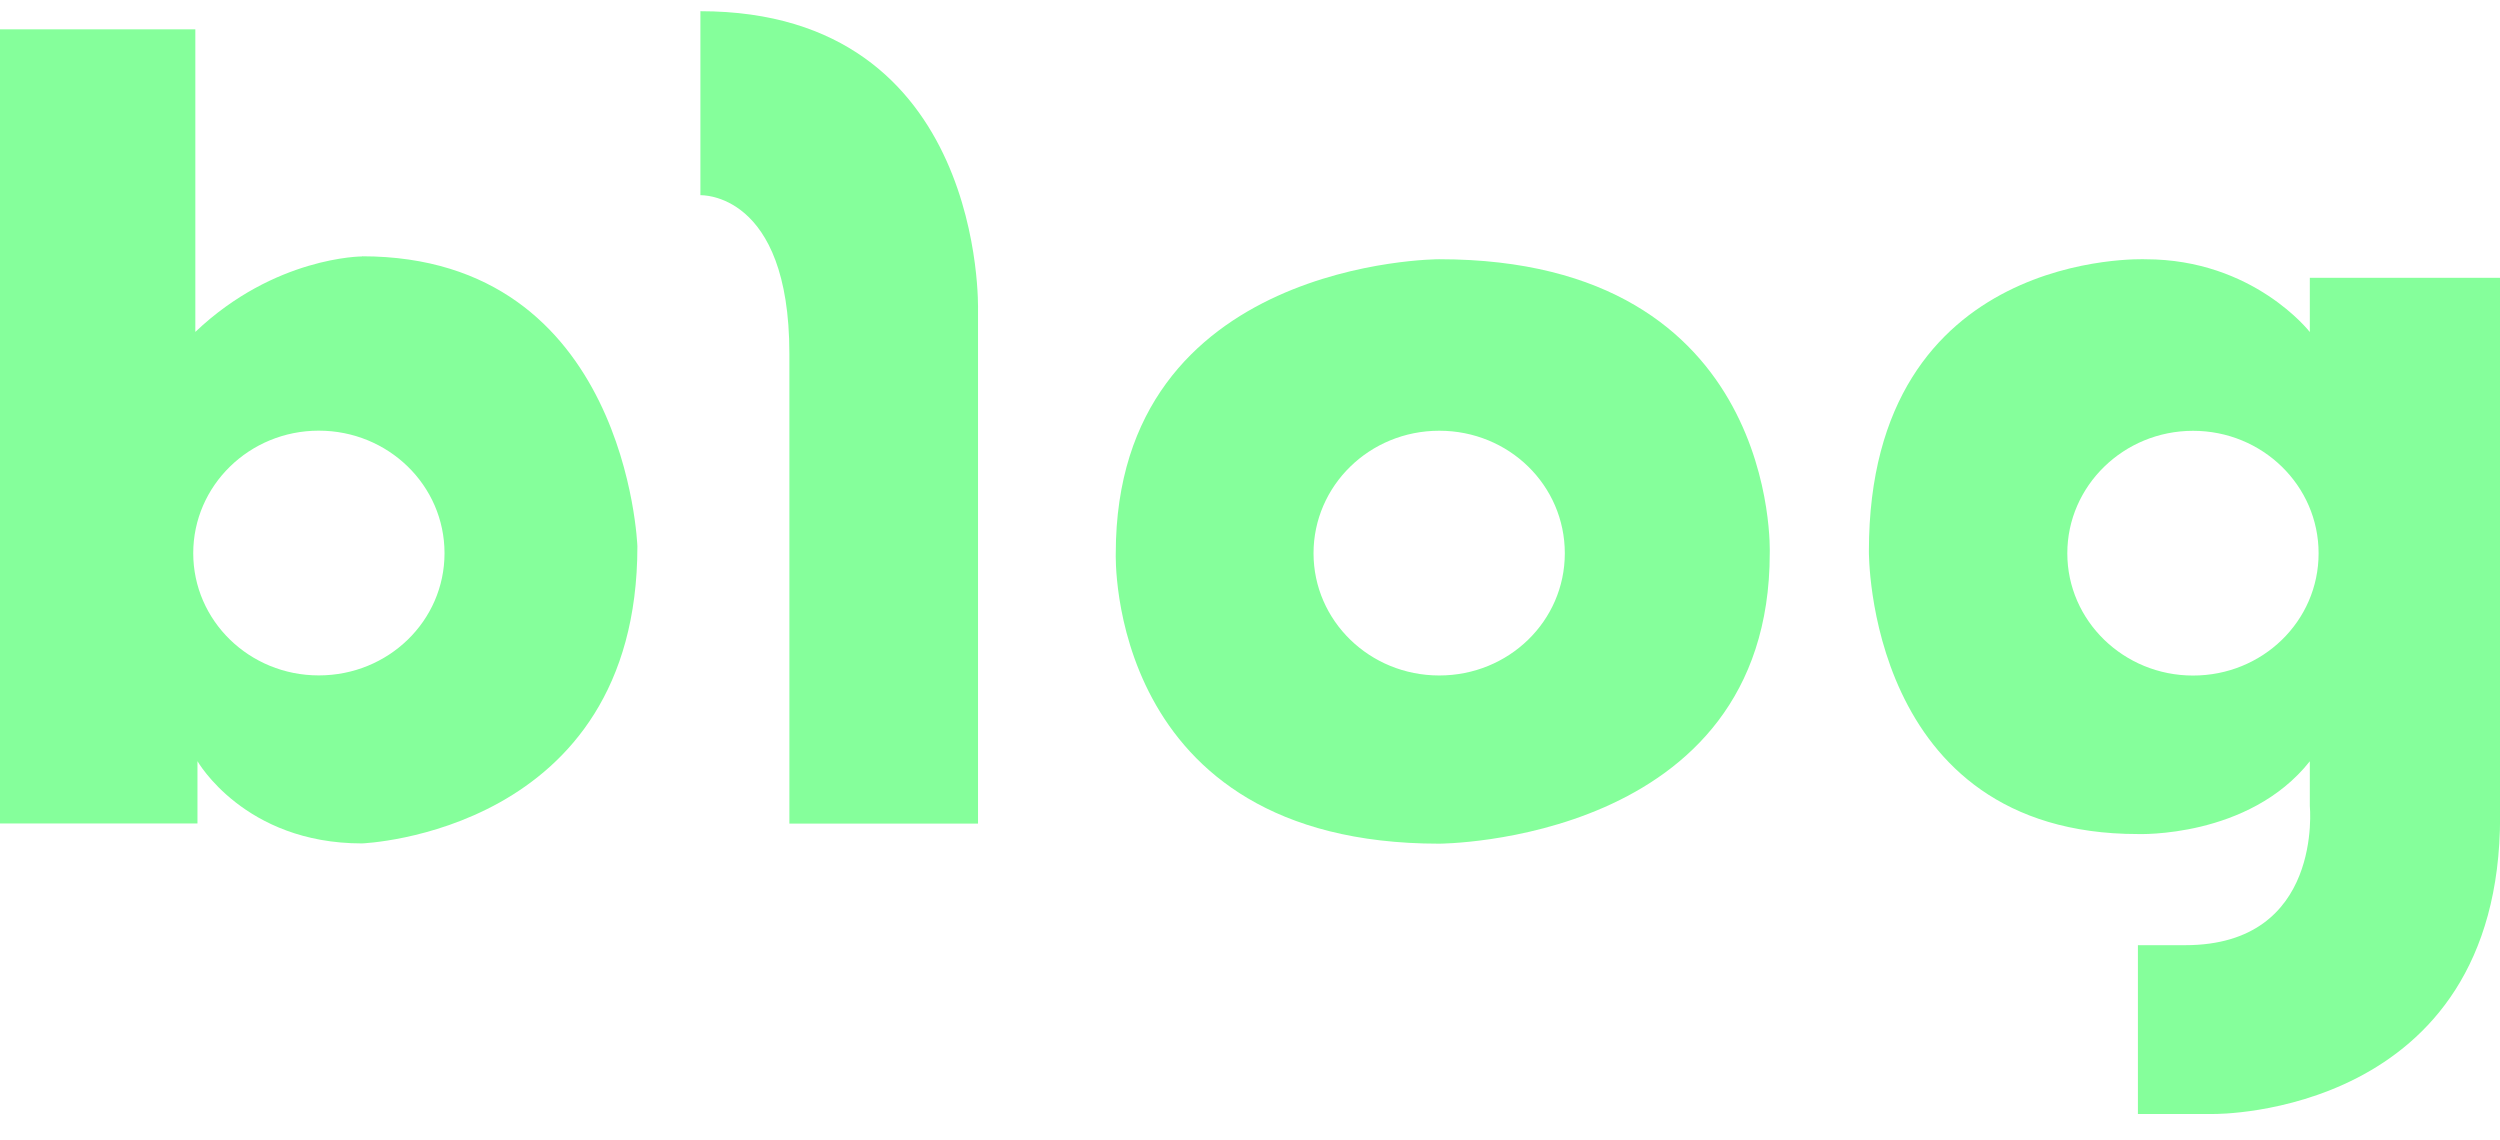 <svg width="68" height="31" viewBox="0 0 68 31" fill="none" xmlns="http://www.w3.org/2000/svg">
<g clip-path="url(#clip0_1913_3602)">
<path d="M9.848 6.975C9.848 6.975 7.472 6.975 5.313 9.028V0.797H0V22.398H5.371V20.703C5.371 20.703 6.64 22.941 9.843 22.941C9.843 22.941 17.337 22.665 17.337 14.861C17.337 14.861 17.063 6.971 9.843 6.971M8.671 18.371C6.782 18.371 5.256 16.883 5.256 15.047C5.256 13.21 6.782 11.714 8.671 11.714C10.56 11.714 12.091 13.201 12.091 15.047C12.091 16.892 10.56 18.371 8.671 18.371Z" fill="#85FF9B"/>
<path d="M19.051 0.305V5.31C19.051 5.31 21.471 5.203 21.471 9.618V22.402H26.602V8.432C26.602 8.432 26.828 0.305 19.051 0.305Z" fill="#85FF9B"/>
<path d="M39.143 7.051C39.143 7.051 30.349 7.051 30.349 15.049C30.349 15.049 30.07 22.948 39.143 22.948C39.143 22.948 48.137 22.935 48.137 15.049C48.137 15.049 48.434 7.051 39.143 7.051ZM39.148 18.373C37.254 18.373 35.728 16.886 35.728 15.049C35.728 13.212 37.25 11.716 39.148 11.716C41.046 11.716 42.563 13.203 42.563 15.049C42.563 16.894 41.037 18.373 39.148 18.373Z" fill="#85FF9B"/>
<path d="M62.827 7.557V9.031C62.827 9.031 61.297 7.052 58.359 7.052C58.359 7.052 50.834 6.733 50.834 14.99C50.834 14.99 50.754 22.686 58.151 22.686C58.151 22.686 61.168 22.803 62.827 20.707V21.919C62.827 21.919 63.203 25.709 59.438 25.709H58.151V30.3H60.226C60.226 30.3 68.003 30.382 68.003 22.203V7.557H62.827ZM59.651 18.375C57.766 18.375 56.231 16.887 56.231 15.05C56.231 13.214 57.766 11.718 59.651 11.718C61.535 11.718 63.066 13.205 63.066 15.05C63.066 16.896 61.54 18.375 59.651 18.375Z" fill="#85FF9B"/>
</g>
<defs>
<clipPath id="clip0_1913_3602">
<rect width="68" height="30" fill="white" transform="translate(0 0.305)"/>
</clipPath>
</defs>
</svg>
